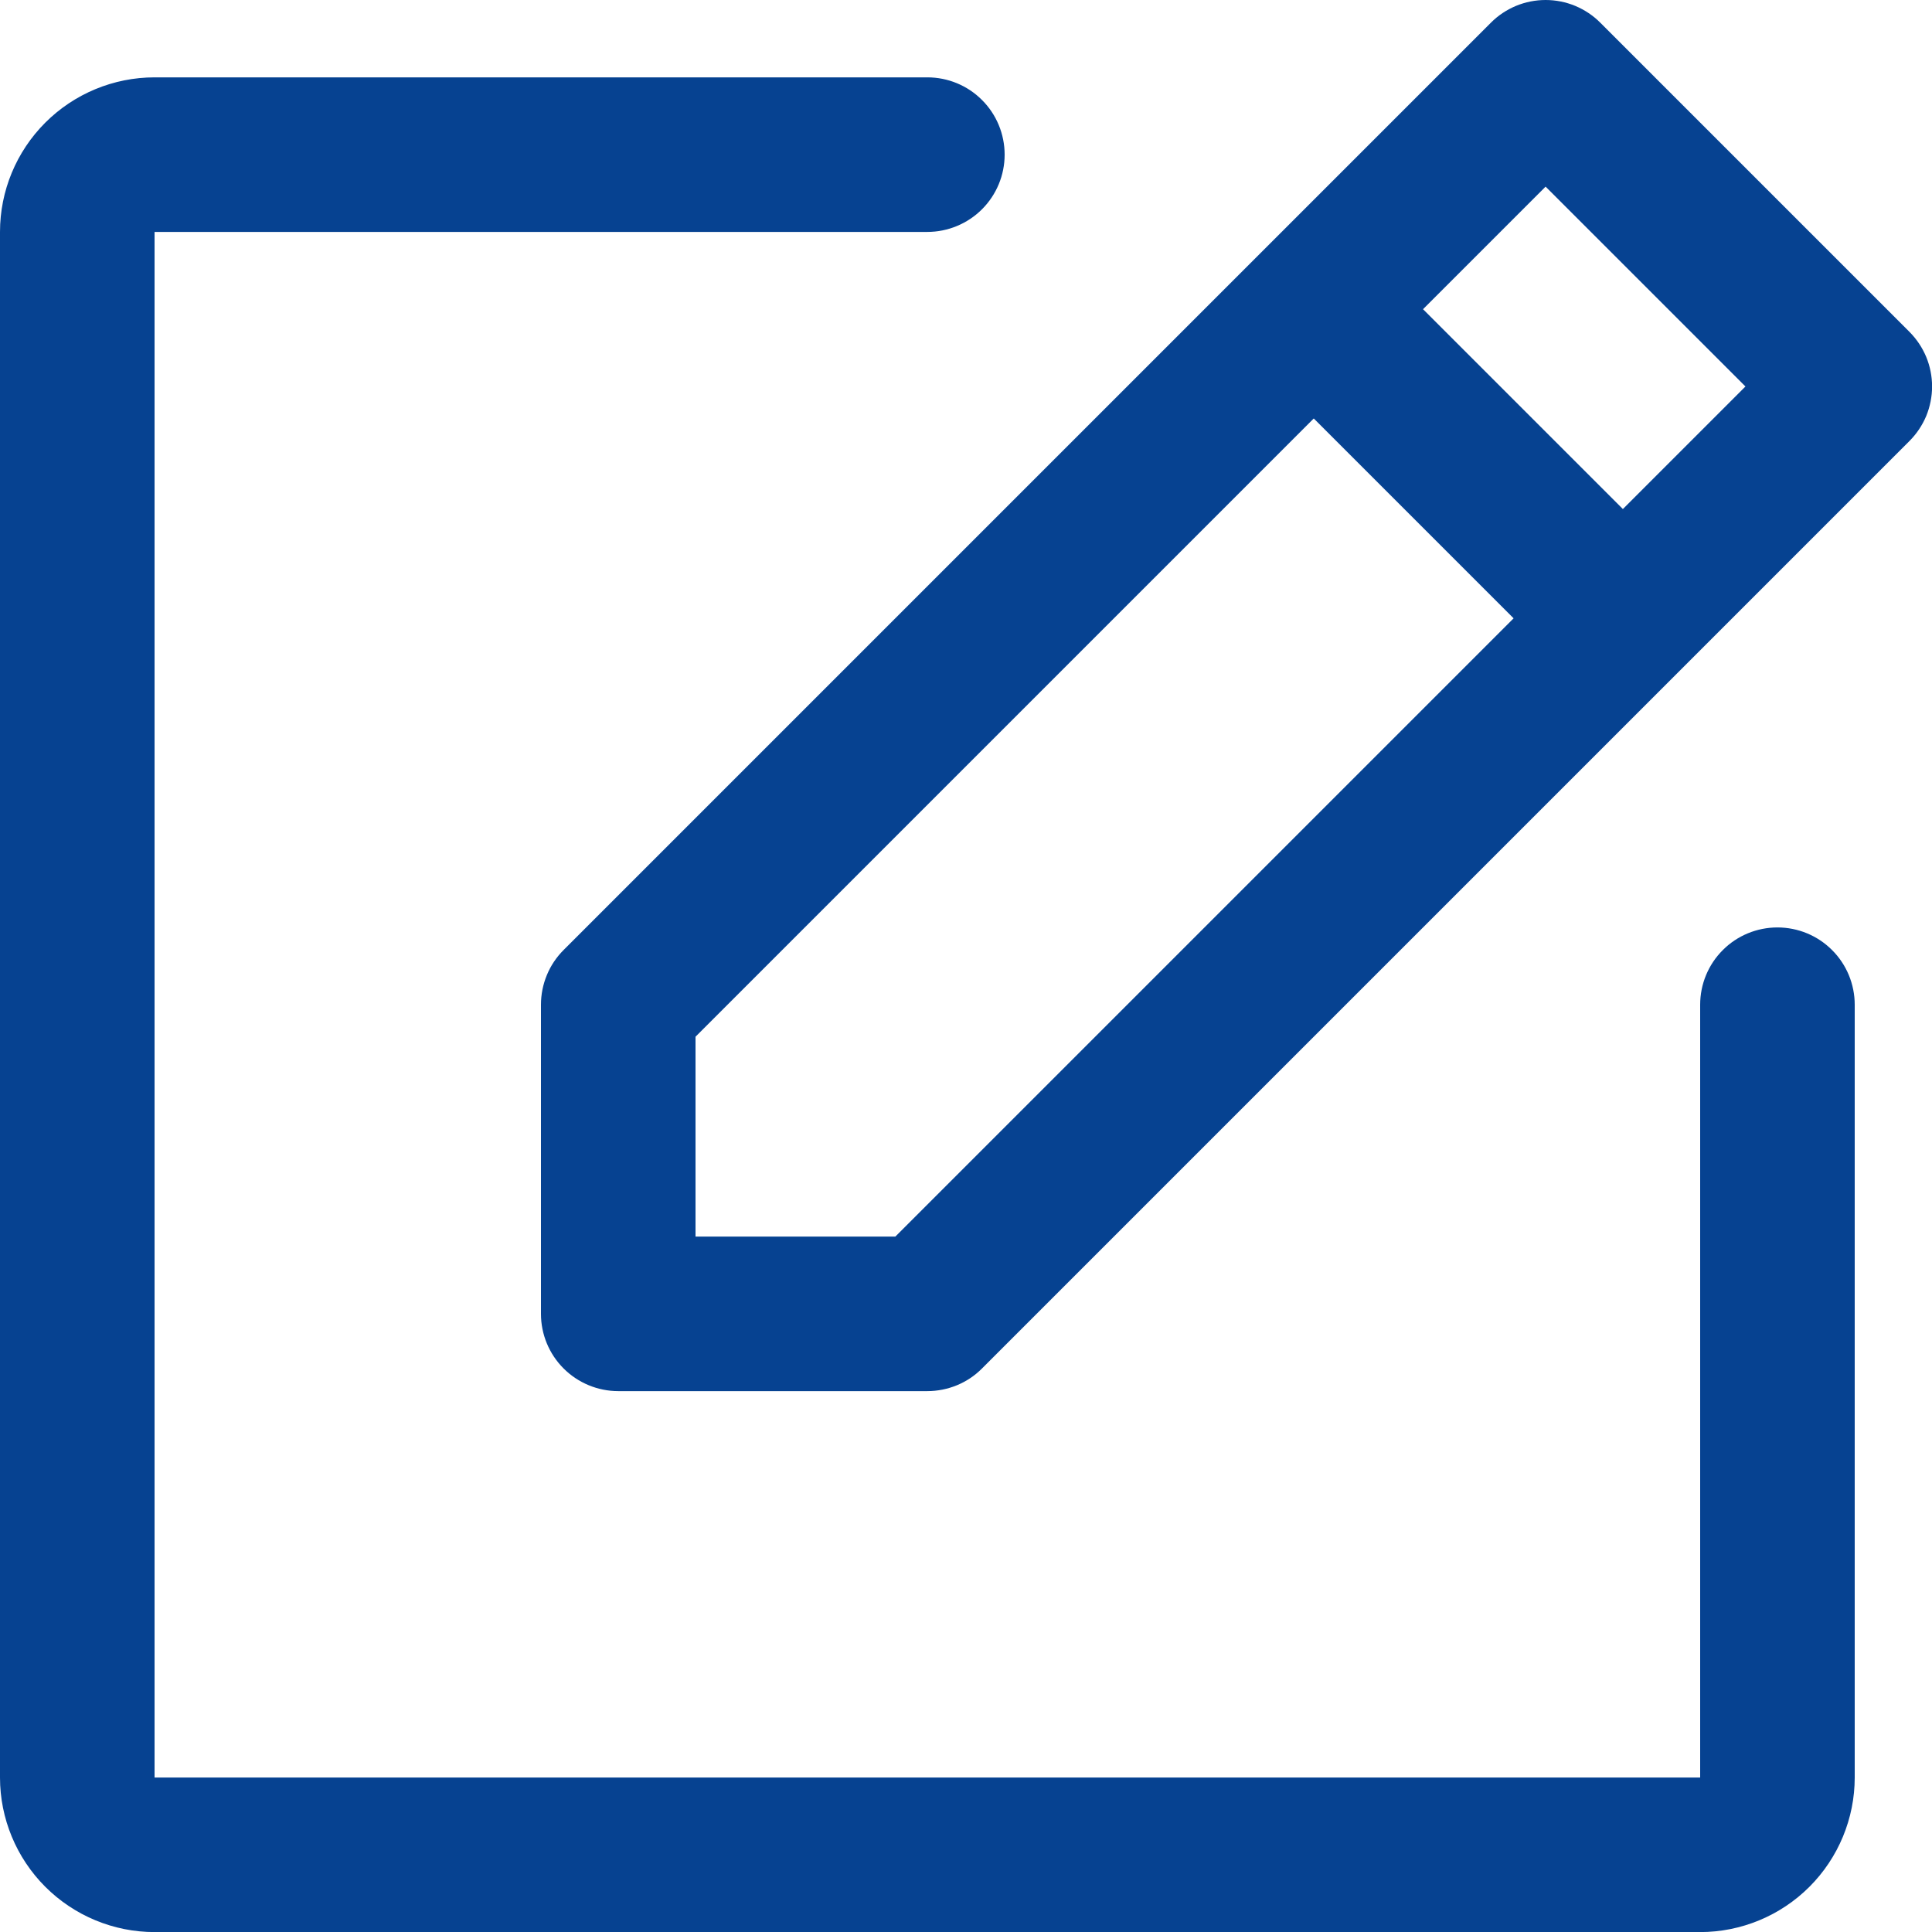 <?xml version="1.0" encoding="UTF-8"?> <svg xmlns="http://www.w3.org/2000/svg" width="25" height="25" viewBox="0 0 25 25" fill="none"><path d="M24.707 4.293L20.707 0.293C20.615 0.2 20.504 0.127 20.383 0.076C20.262 0.026 20.131 0 20 0C19.869 0 19.738 0.026 19.617 0.076C19.496 0.127 19.385 0.2 19.293 0.293L7.293 12.293C7.2 12.386 7.126 12.496 7.076 12.618C7.026 12.739 7 12.869 7 13.001V17.001C7 17.266 7.105 17.52 7.293 17.708C7.48 17.895 7.735 18.001 8 18.001H12C12.131 18.001 12.261 17.975 12.383 17.925C12.504 17.875 12.615 17.801 12.707 17.708L24.707 5.708C24.8 5.615 24.874 5.505 24.925 5.384C24.975 5.262 25.001 5.132 25.001 5.001C25.001 4.869 24.975 4.739 24.925 4.618C24.874 4.496 24.8 4.386 24.707 4.293ZM11.586 16.001H9V13.415L17 5.415L19.586 8.001L11.586 16.001ZM21 6.587L18.414 4.001L20 2.415L22.586 5.001L21 6.587ZM24 13.001V23.001C24 23.531 23.789 24.04 23.414 24.415C23.039 24.79 22.53 25.001 22 25.001H2C1.47 25.001 0.961 24.79 0.586 24.415C0.211 24.04 0 23.531 0 23.001V3.001C0 2.47 0.211 1.962 0.586 1.587C0.961 1.212 1.47 1.001 2 1.001H12C12.265 1.001 12.52 1.106 12.707 1.294C12.895 1.481 13 1.736 13 2.001C13 2.266 12.895 2.52 12.707 2.708C12.52 2.895 12.265 3.001 12 3.001H2V23.001H22V13.001C22 12.736 22.105 12.481 22.293 12.294C22.48 12.106 22.735 12.001 23 12.001C23.265 12.001 23.52 12.106 23.707 12.294C23.895 12.481 24 12.736 24 13.001Z" fill="#064291"></path></svg> 